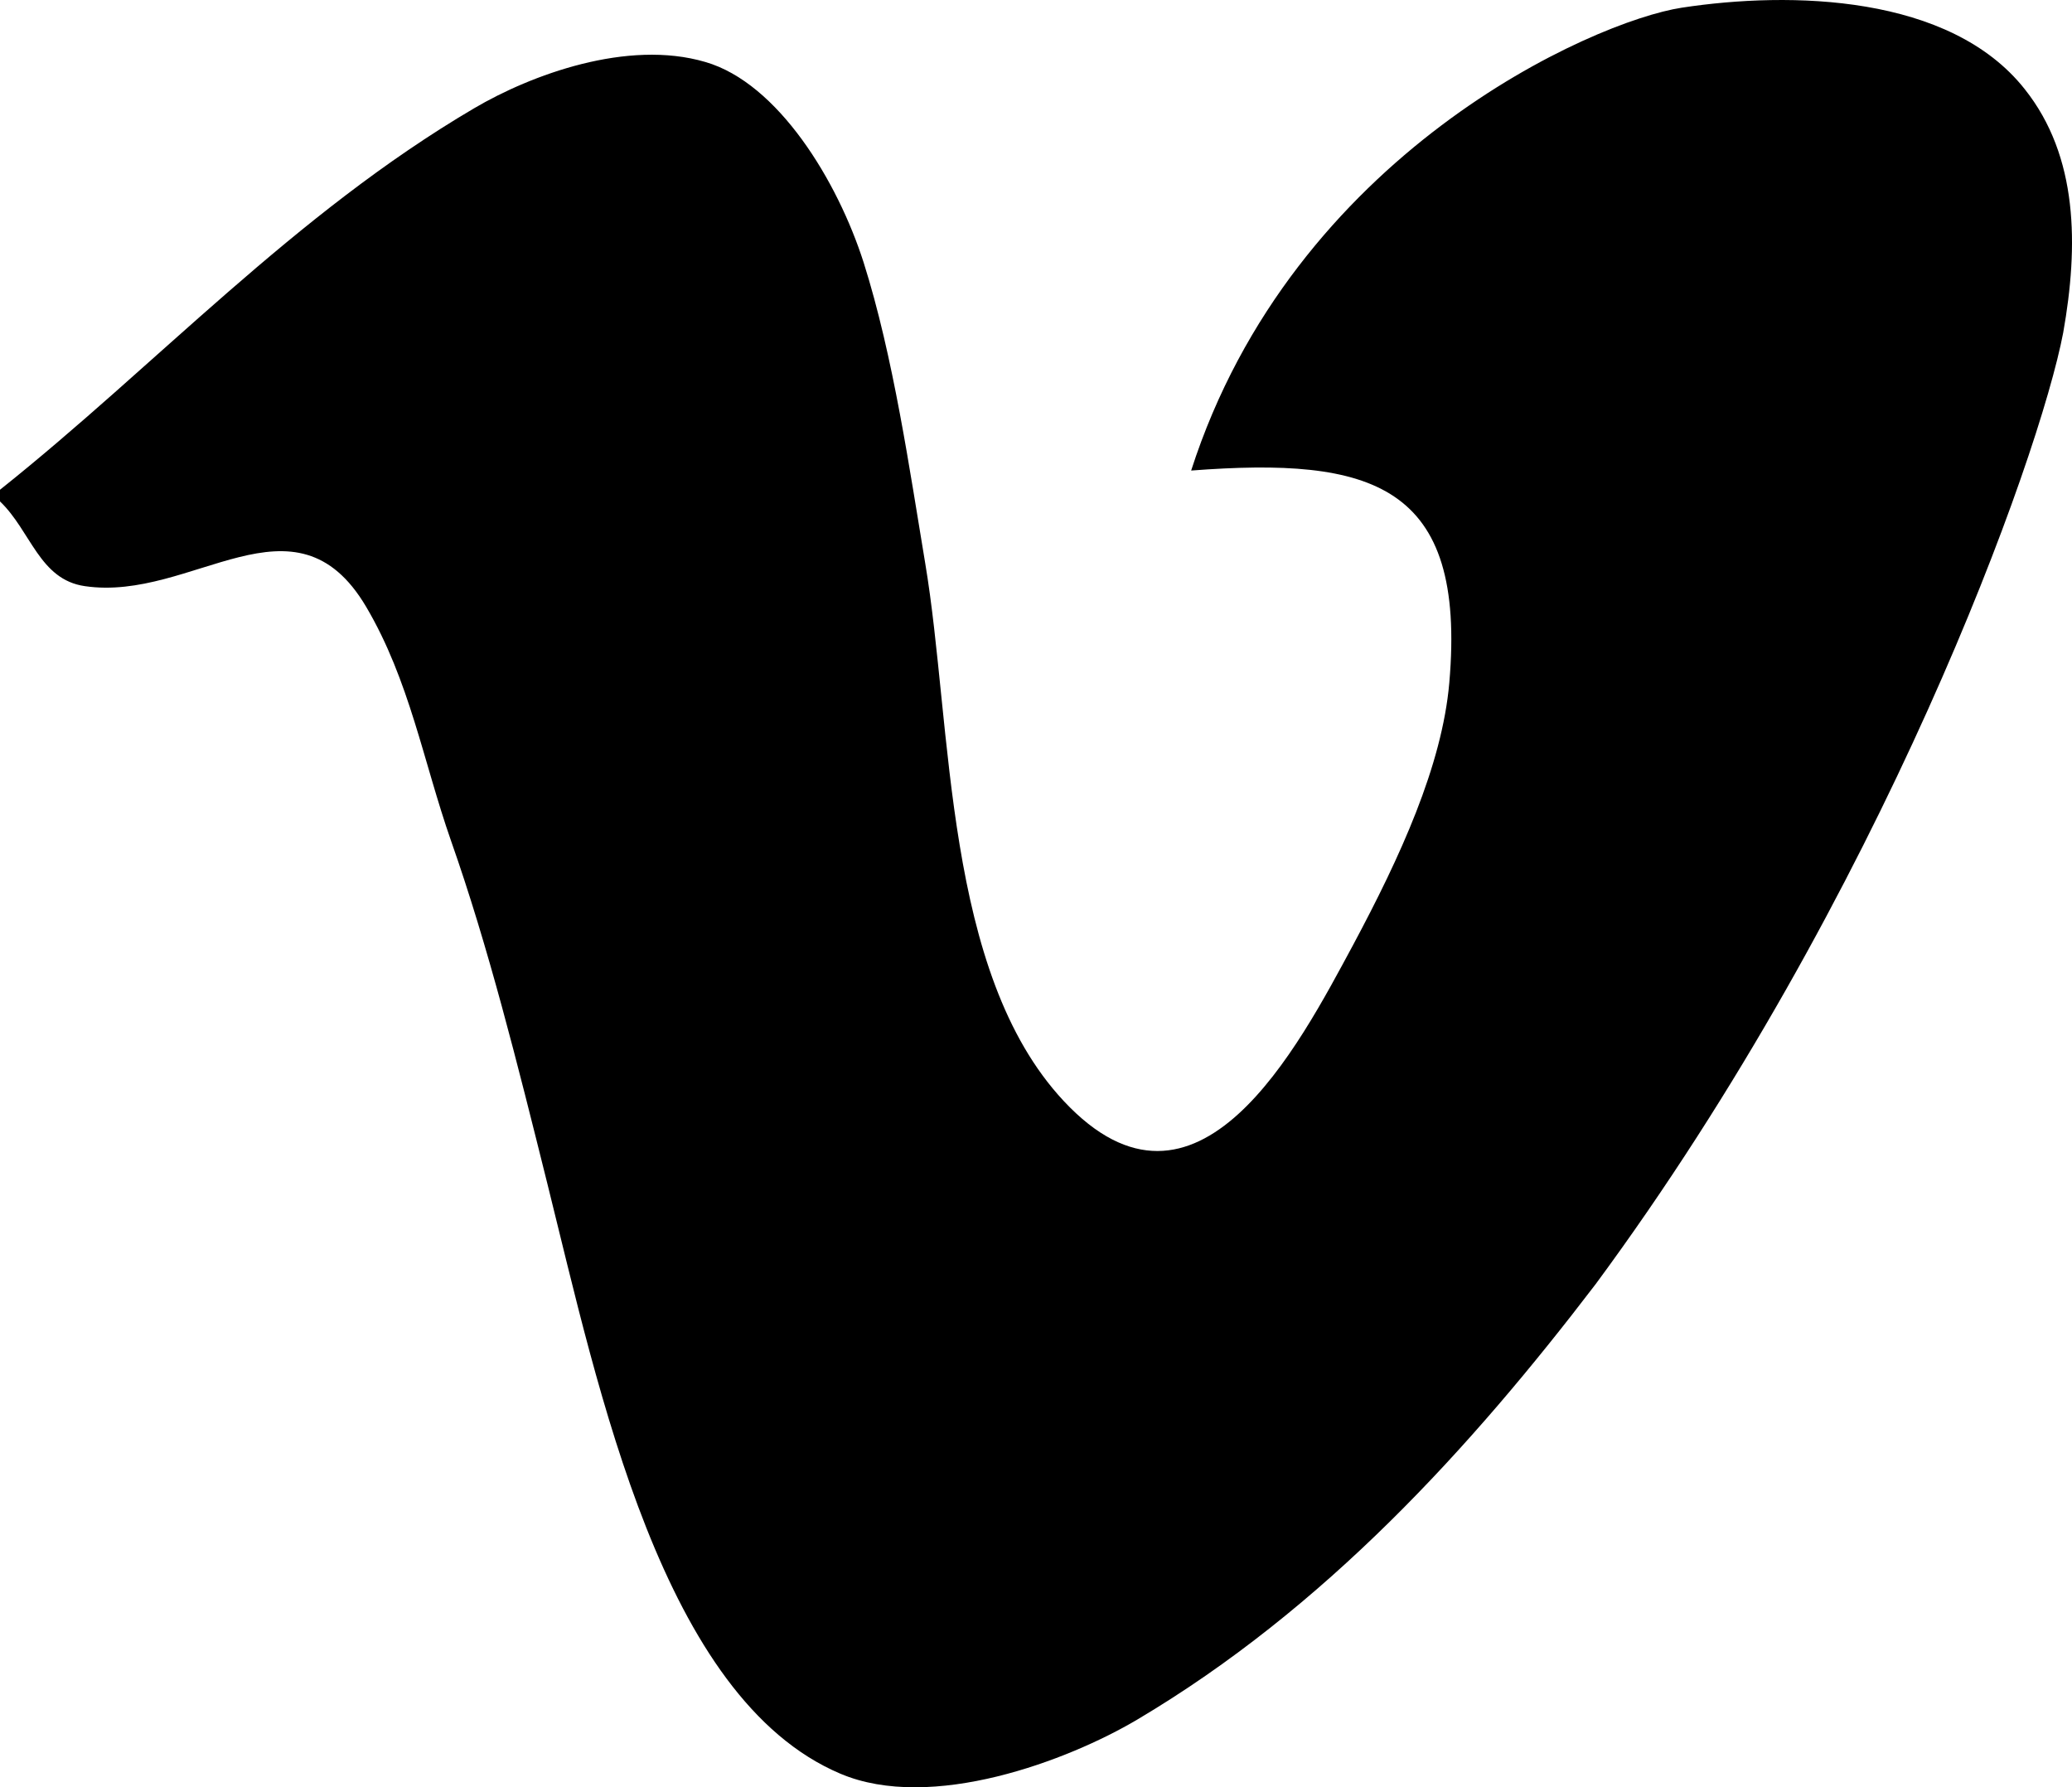 <?xml version="1.0" encoding="UTF-8"?> <svg xmlns="http://www.w3.org/2000/svg" xmlns:xlink="http://www.w3.org/1999/xlink" version="1.1" id="Calque_1" x="0px" y="0px" width="22.89px" height="19.742px" viewBox="0 0 22.89 19.742" xml:space="preserve"> <path fill-rule="evenodd" clip-rule="evenodd" fill="#000" d="M22.793,3.674c0.17-0.959,0.167-1.945-0.425-2.689 c-0.826-1.045-2.584-1.084-3.789-0.9c-0.979,0.15-4.293,1.612-5.42,5.113c1.998-0.152,3.043,0.144,2.852,2.343 c-0.08,0.92-0.545,1.929-1.062,2.896c-0.601,1.114-1.725,3.303-3.198,1.725c-1.327-1.42-1.227-4.134-1.53-5.941 C10.051,5.205,9.871,3.94,9.54,2.897C9.253,2,8.596,0.918,7.793,0.685C6.931,0.431,5.865,0.827,5.238,1.196 C3.244,2.368,1.725,4.036,0,5.41v0.129c0.342,0.327,0.434,0.864,0.938,0.936c1.188,0.175,2.318-1.106,3.107,0.228 c0.48,0.814,0.631,1.708,0.938,2.586c0.412,1.17,0.729,2.443,1.064,3.787c0.568,2.279,1.268,5.683,3.236,6.517 c1.005,0.427,2.516-0.144,3.28-0.597c2.07-1.227,3.685-3.003,5.065-4.811C20.786,9.906,22.53,5.059,22.793,3.674z"></path> </svg> 